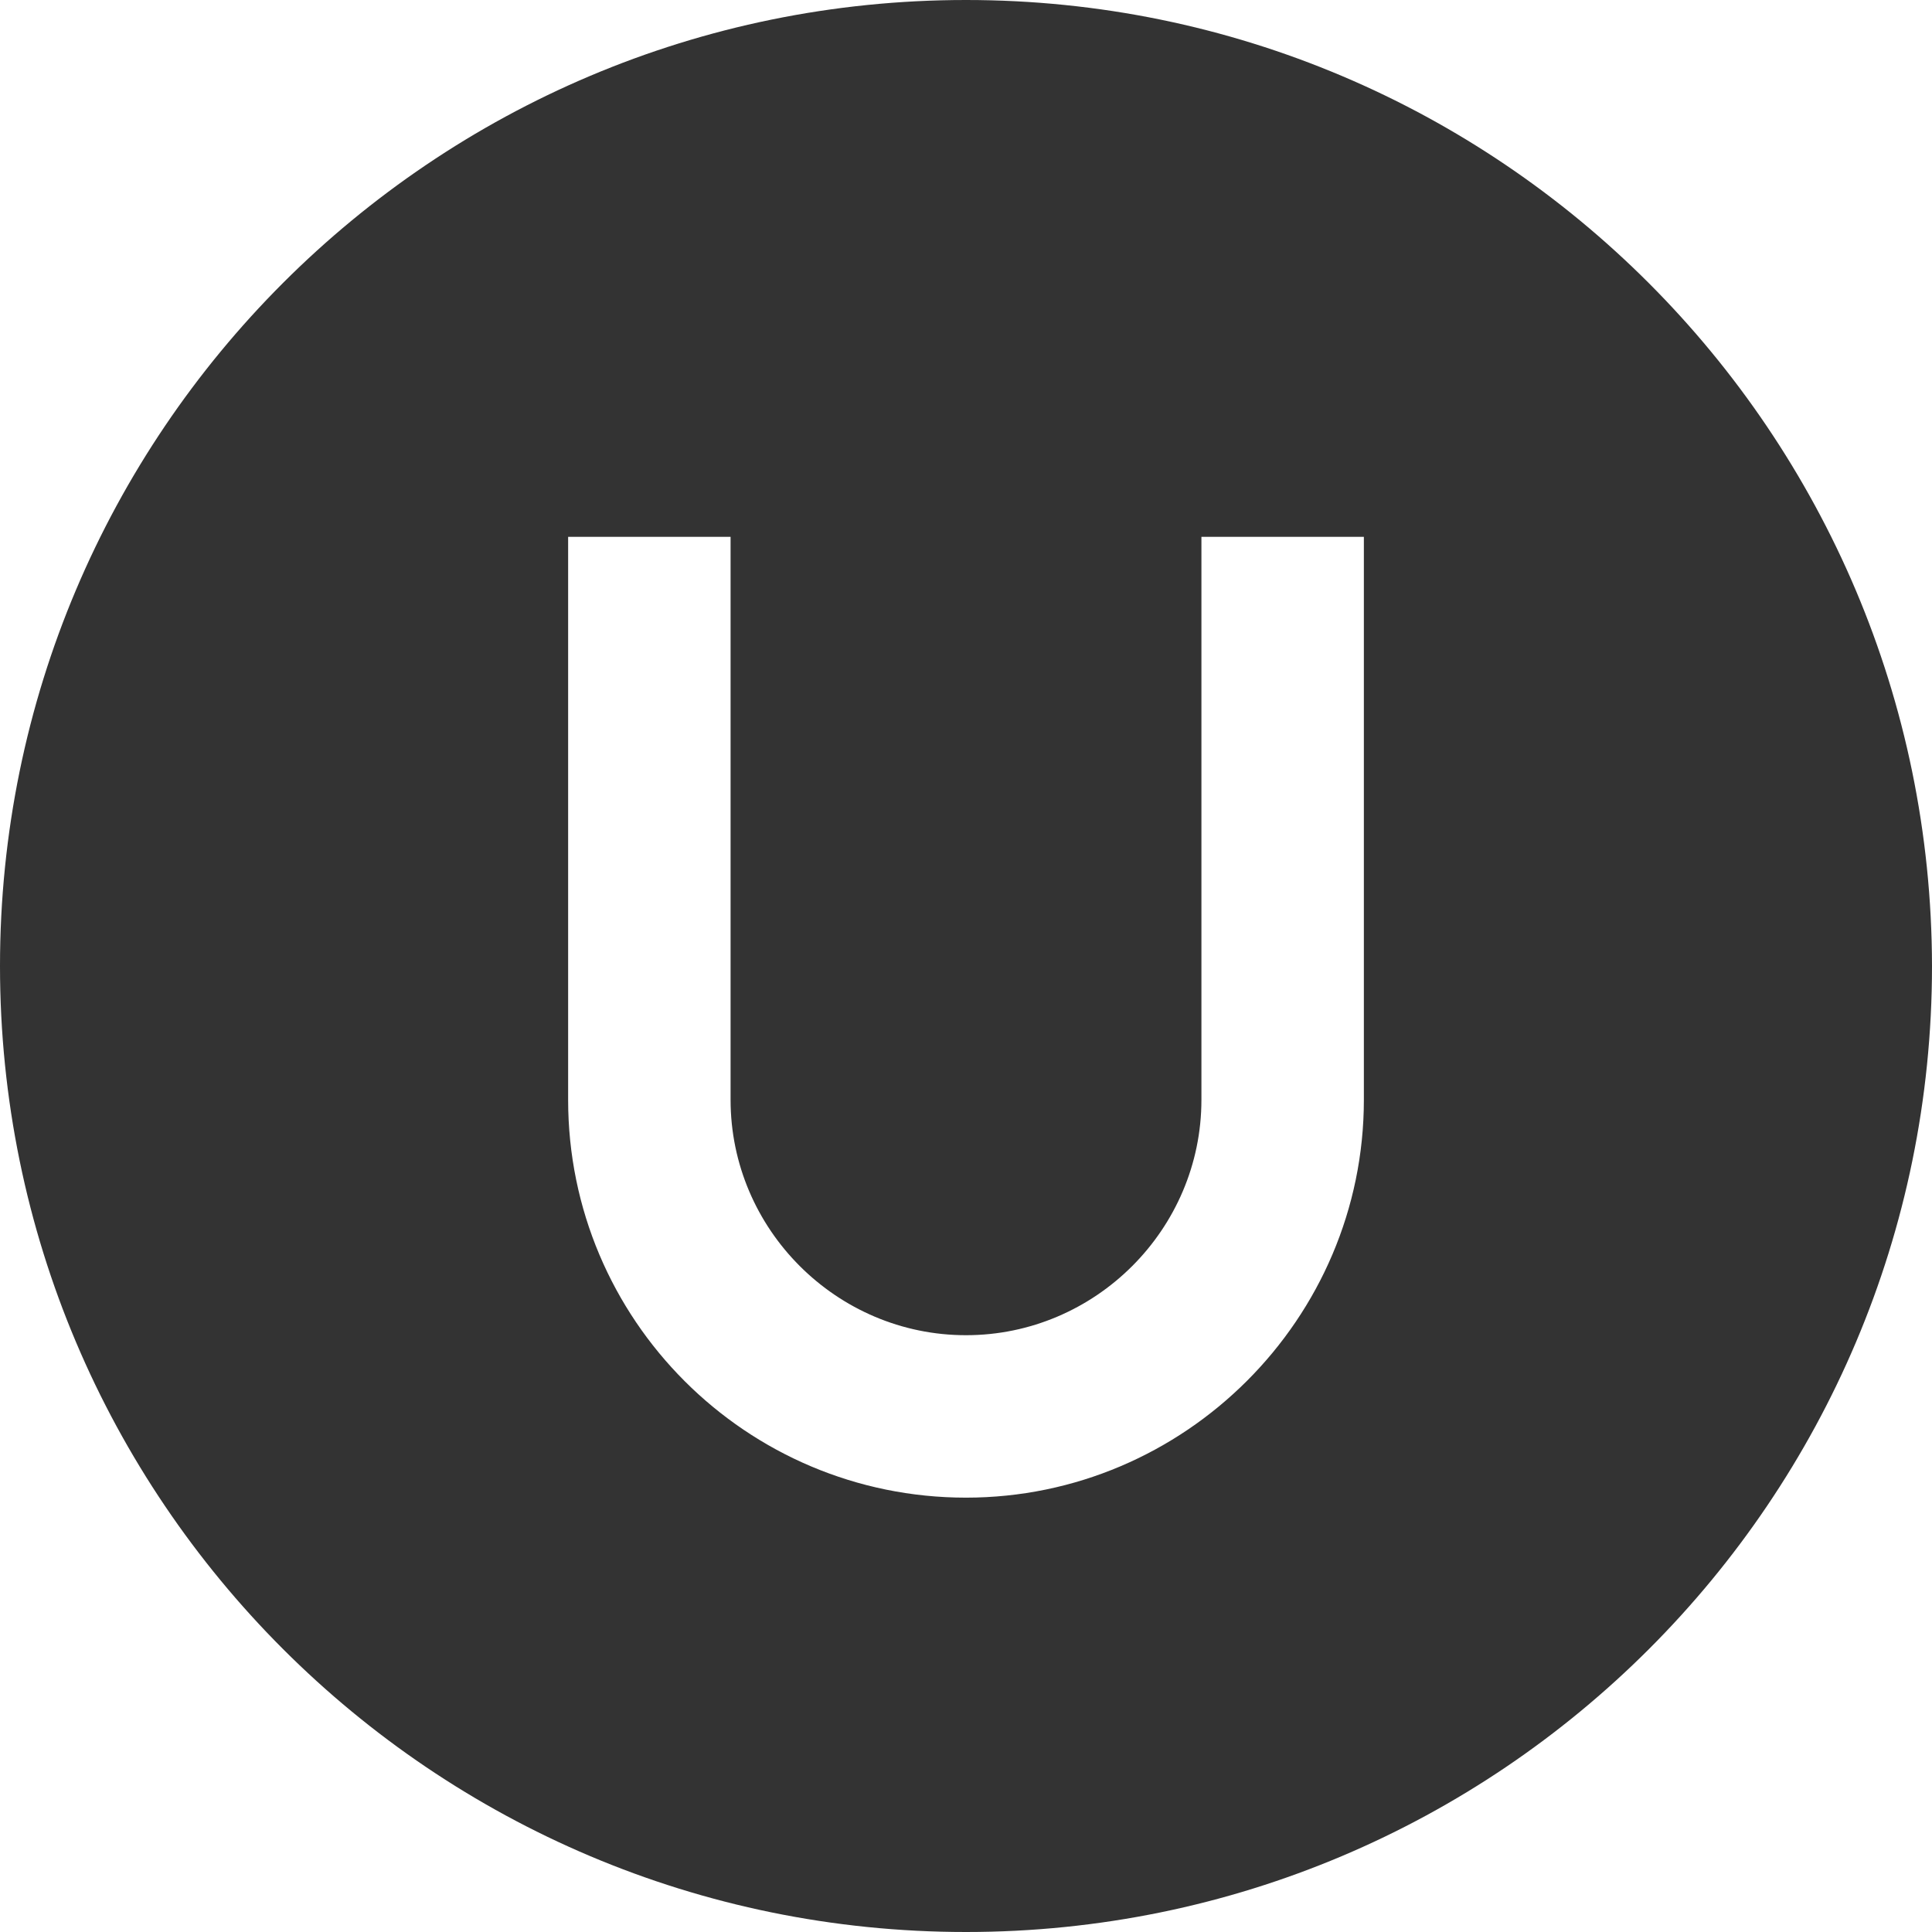 <?xml version="1.0" encoding="utf-8"?>
<!-- Generator: Adobe Illustrator 24.3.0, SVG Export Plug-In . SVG Version: 6.00 Build 0)  -->
<svg version="1.1" id="Ebene_1" xmlns="http://www.w3.org/2000/svg" xmlns:xlink="http://www.w3.org/1999/xlink" x="0px" y="0px"
	 viewBox="0 0 22.24 22.24" style="enable-background:new 0 0 22.24 22.24;" xml:space="preserve">
<style type="text/css">
	.st0{fill:#333333;}
</style>
<path class="st0" d="M11.12,0C4.98,0,0,4.98,0,11.12c0,6.14,4.98,11.12,11.12,11.12s11.12-4.98,11.12-11.12
	C22.23,4.98,17.26,0,11.12,0z M11.12,17.24c-2.53,0-4.58-2.05-4.58-4.58l0,0V6.18h1.87v6.48l0,0c0,1.49,1.22,2.71,2.71,2.71
	s2.71-1.22,2.71-2.71V6.18h1.87v6.48C15.7,15.18,13.64,17.24,11.12,17.24z"/>
</svg>
